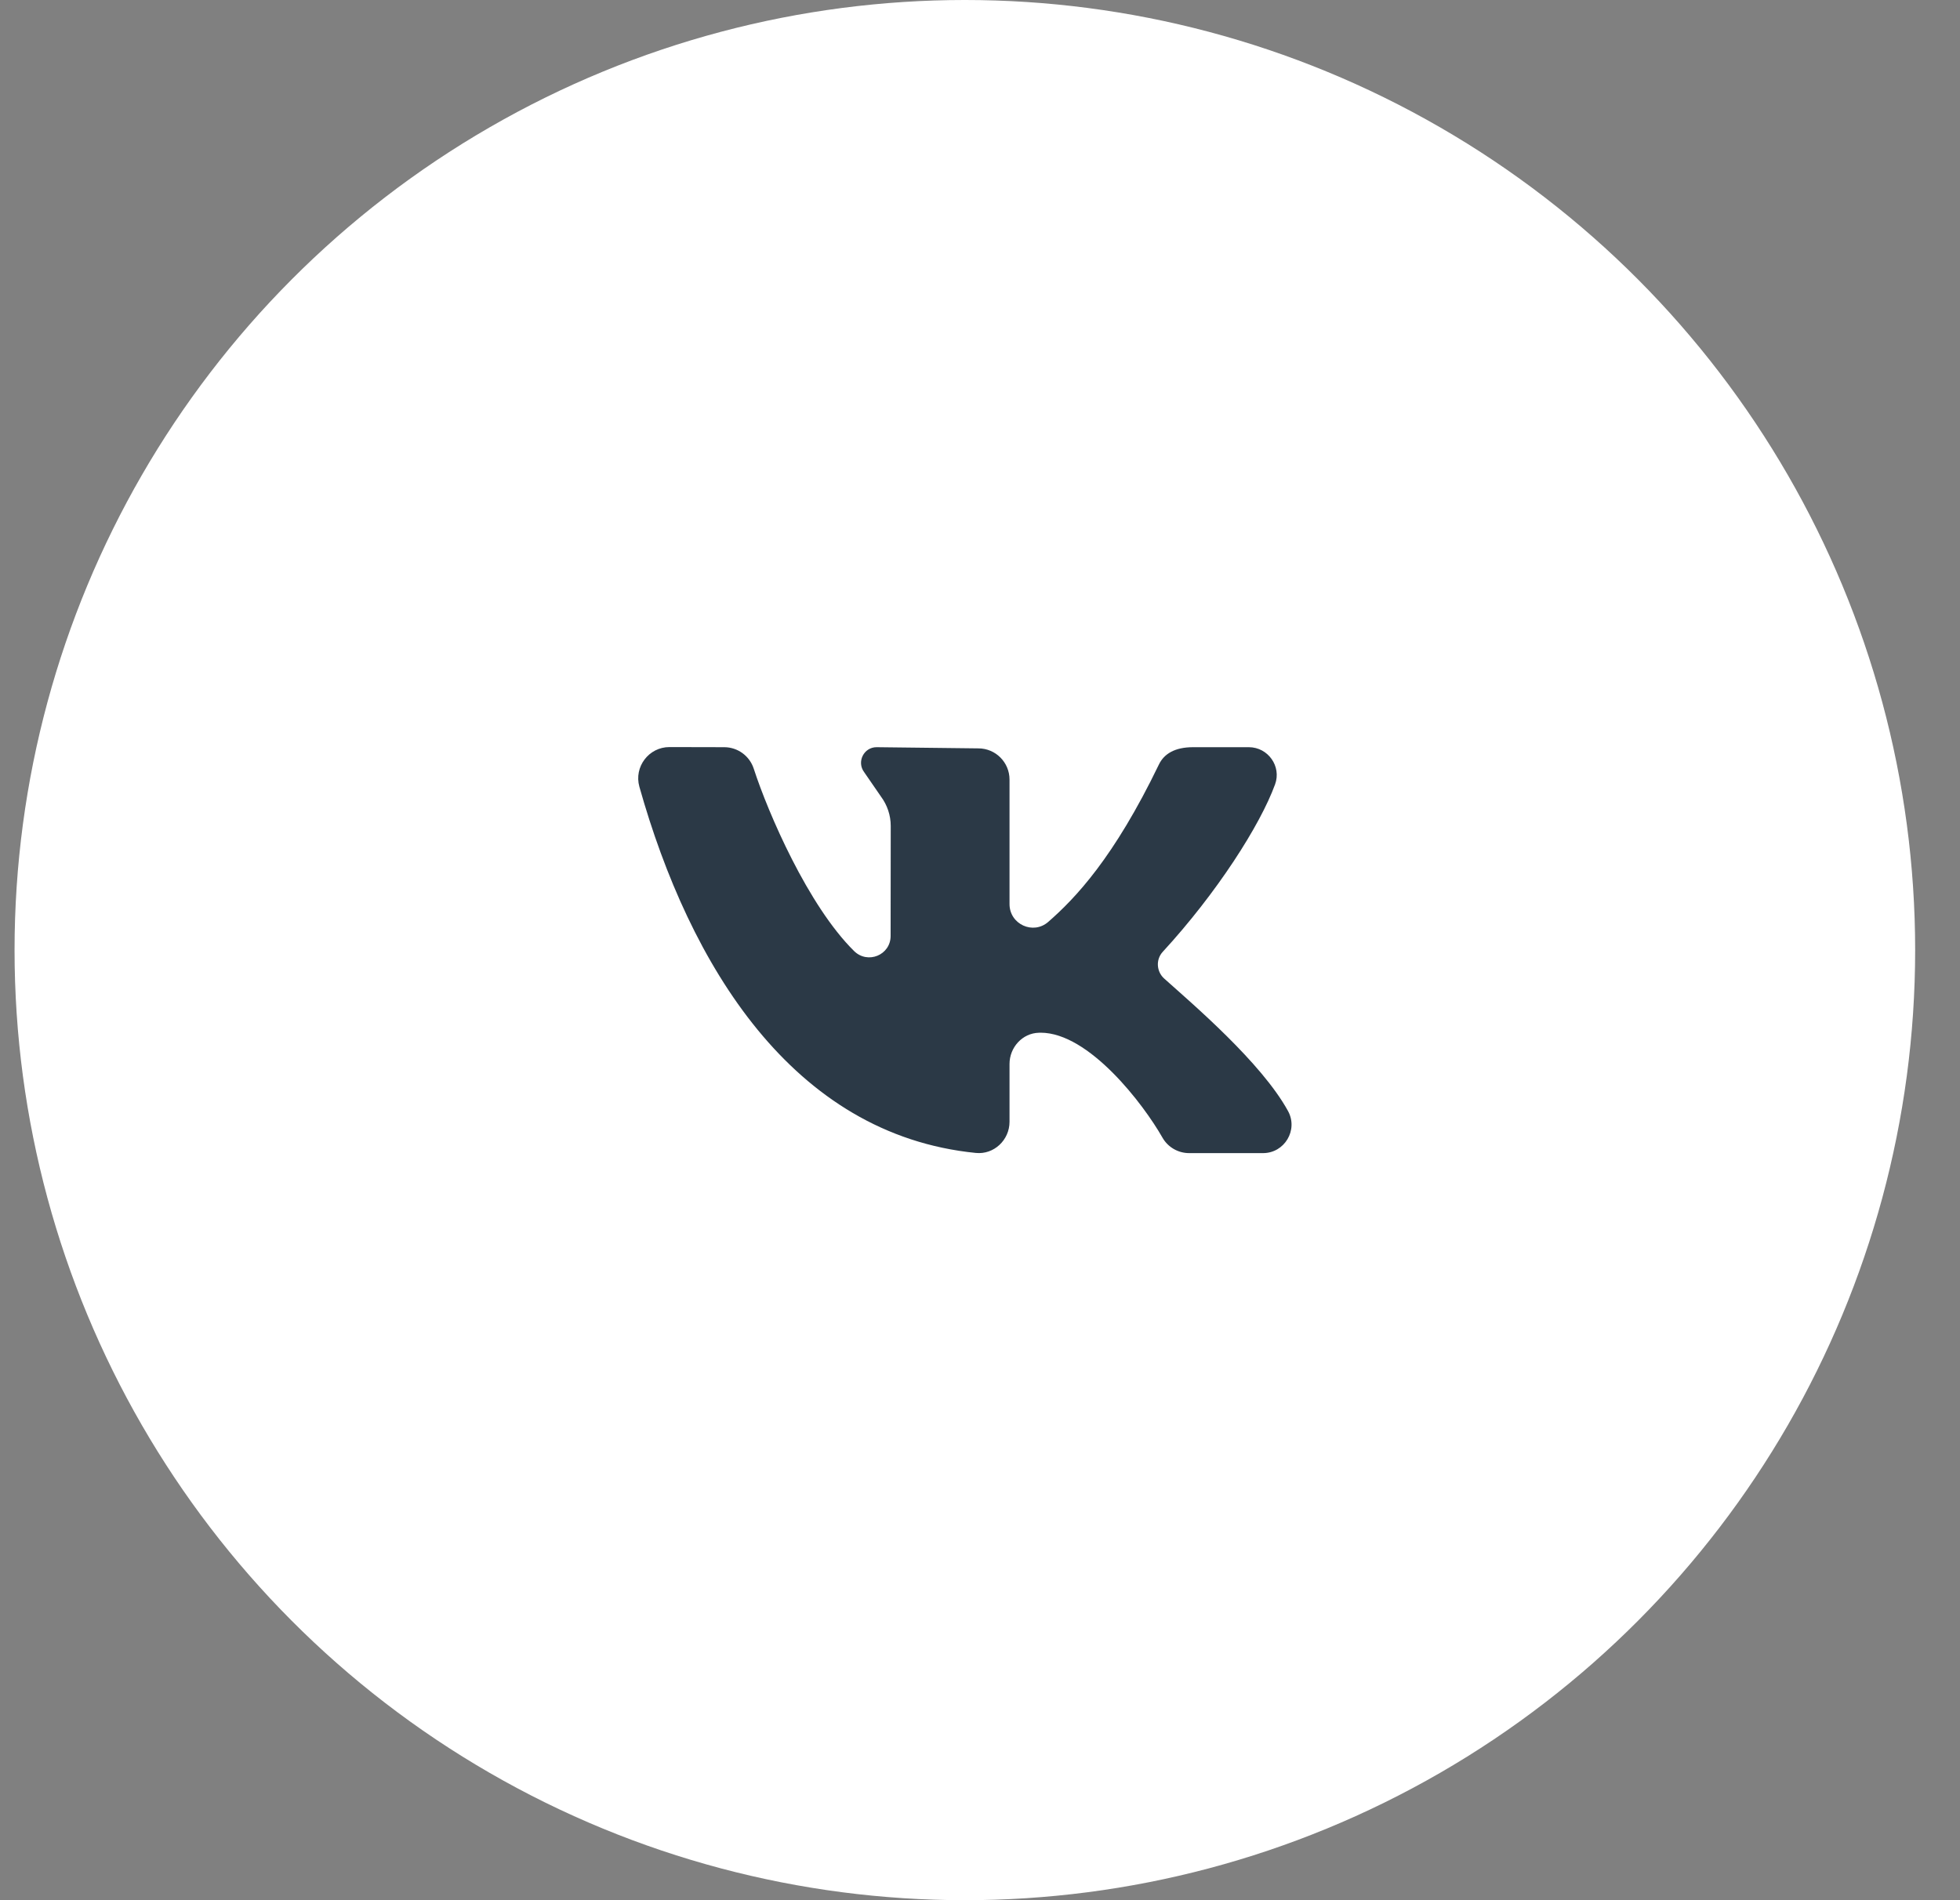 <?xml version="1.0" encoding="UTF-8"?> <svg xmlns="http://www.w3.org/2000/svg" width="33" height="32" viewBox="0 0 33 32" fill="none"><rect x="0" y="0" width="33" height="32" fill="#808080" stroke="none"/><circle cx="16.245" cy="16" r="16" fill="white"></circle><path d="M21.686 18.71C21.237 17.892 20.079 16.908 19.602 16.48C19.471 16.363 19.457 16.16 19.576 16.03C20.488 15.038 21.217 13.898 21.468 13.209C21.579 12.905 21.349 12.583 21.026 12.583H20.088C19.779 12.583 19.598 12.696 19.512 12.875C18.754 14.447 18.104 15.128 17.649 15.525C17.394 15.748 16.997 15.564 16.997 15.225C16.997 14.572 16.997 13.727 16.997 13.128C16.997 12.838 16.762 12.603 16.473 12.603L14.759 12.583C14.543 12.583 14.42 12.831 14.55 13.004L14.833 13.415C14.939 13.558 14.997 13.731 14.997 13.909L14.995 15.762C14.995 16.084 14.609 16.242 14.38 16.016C13.606 15.252 12.933 13.692 12.691 12.946C12.621 12.73 12.422 12.584 12.195 12.583L11.271 12.581C10.924 12.581 10.671 12.914 10.765 13.249C11.61 16.251 13.342 19.107 16.43 19.416C16.734 19.447 16.997 19.199 16.997 18.892V17.918C16.997 17.639 17.213 17.399 17.491 17.392C17.501 17.391 17.511 17.391 17.52 17.391C18.337 17.391 19.252 18.595 19.572 19.158C19.664 19.32 19.836 19.419 20.022 19.419H21.265C21.628 19.419 21.861 19.029 21.686 18.71Z" fill="#2B3946"></path></svg> 